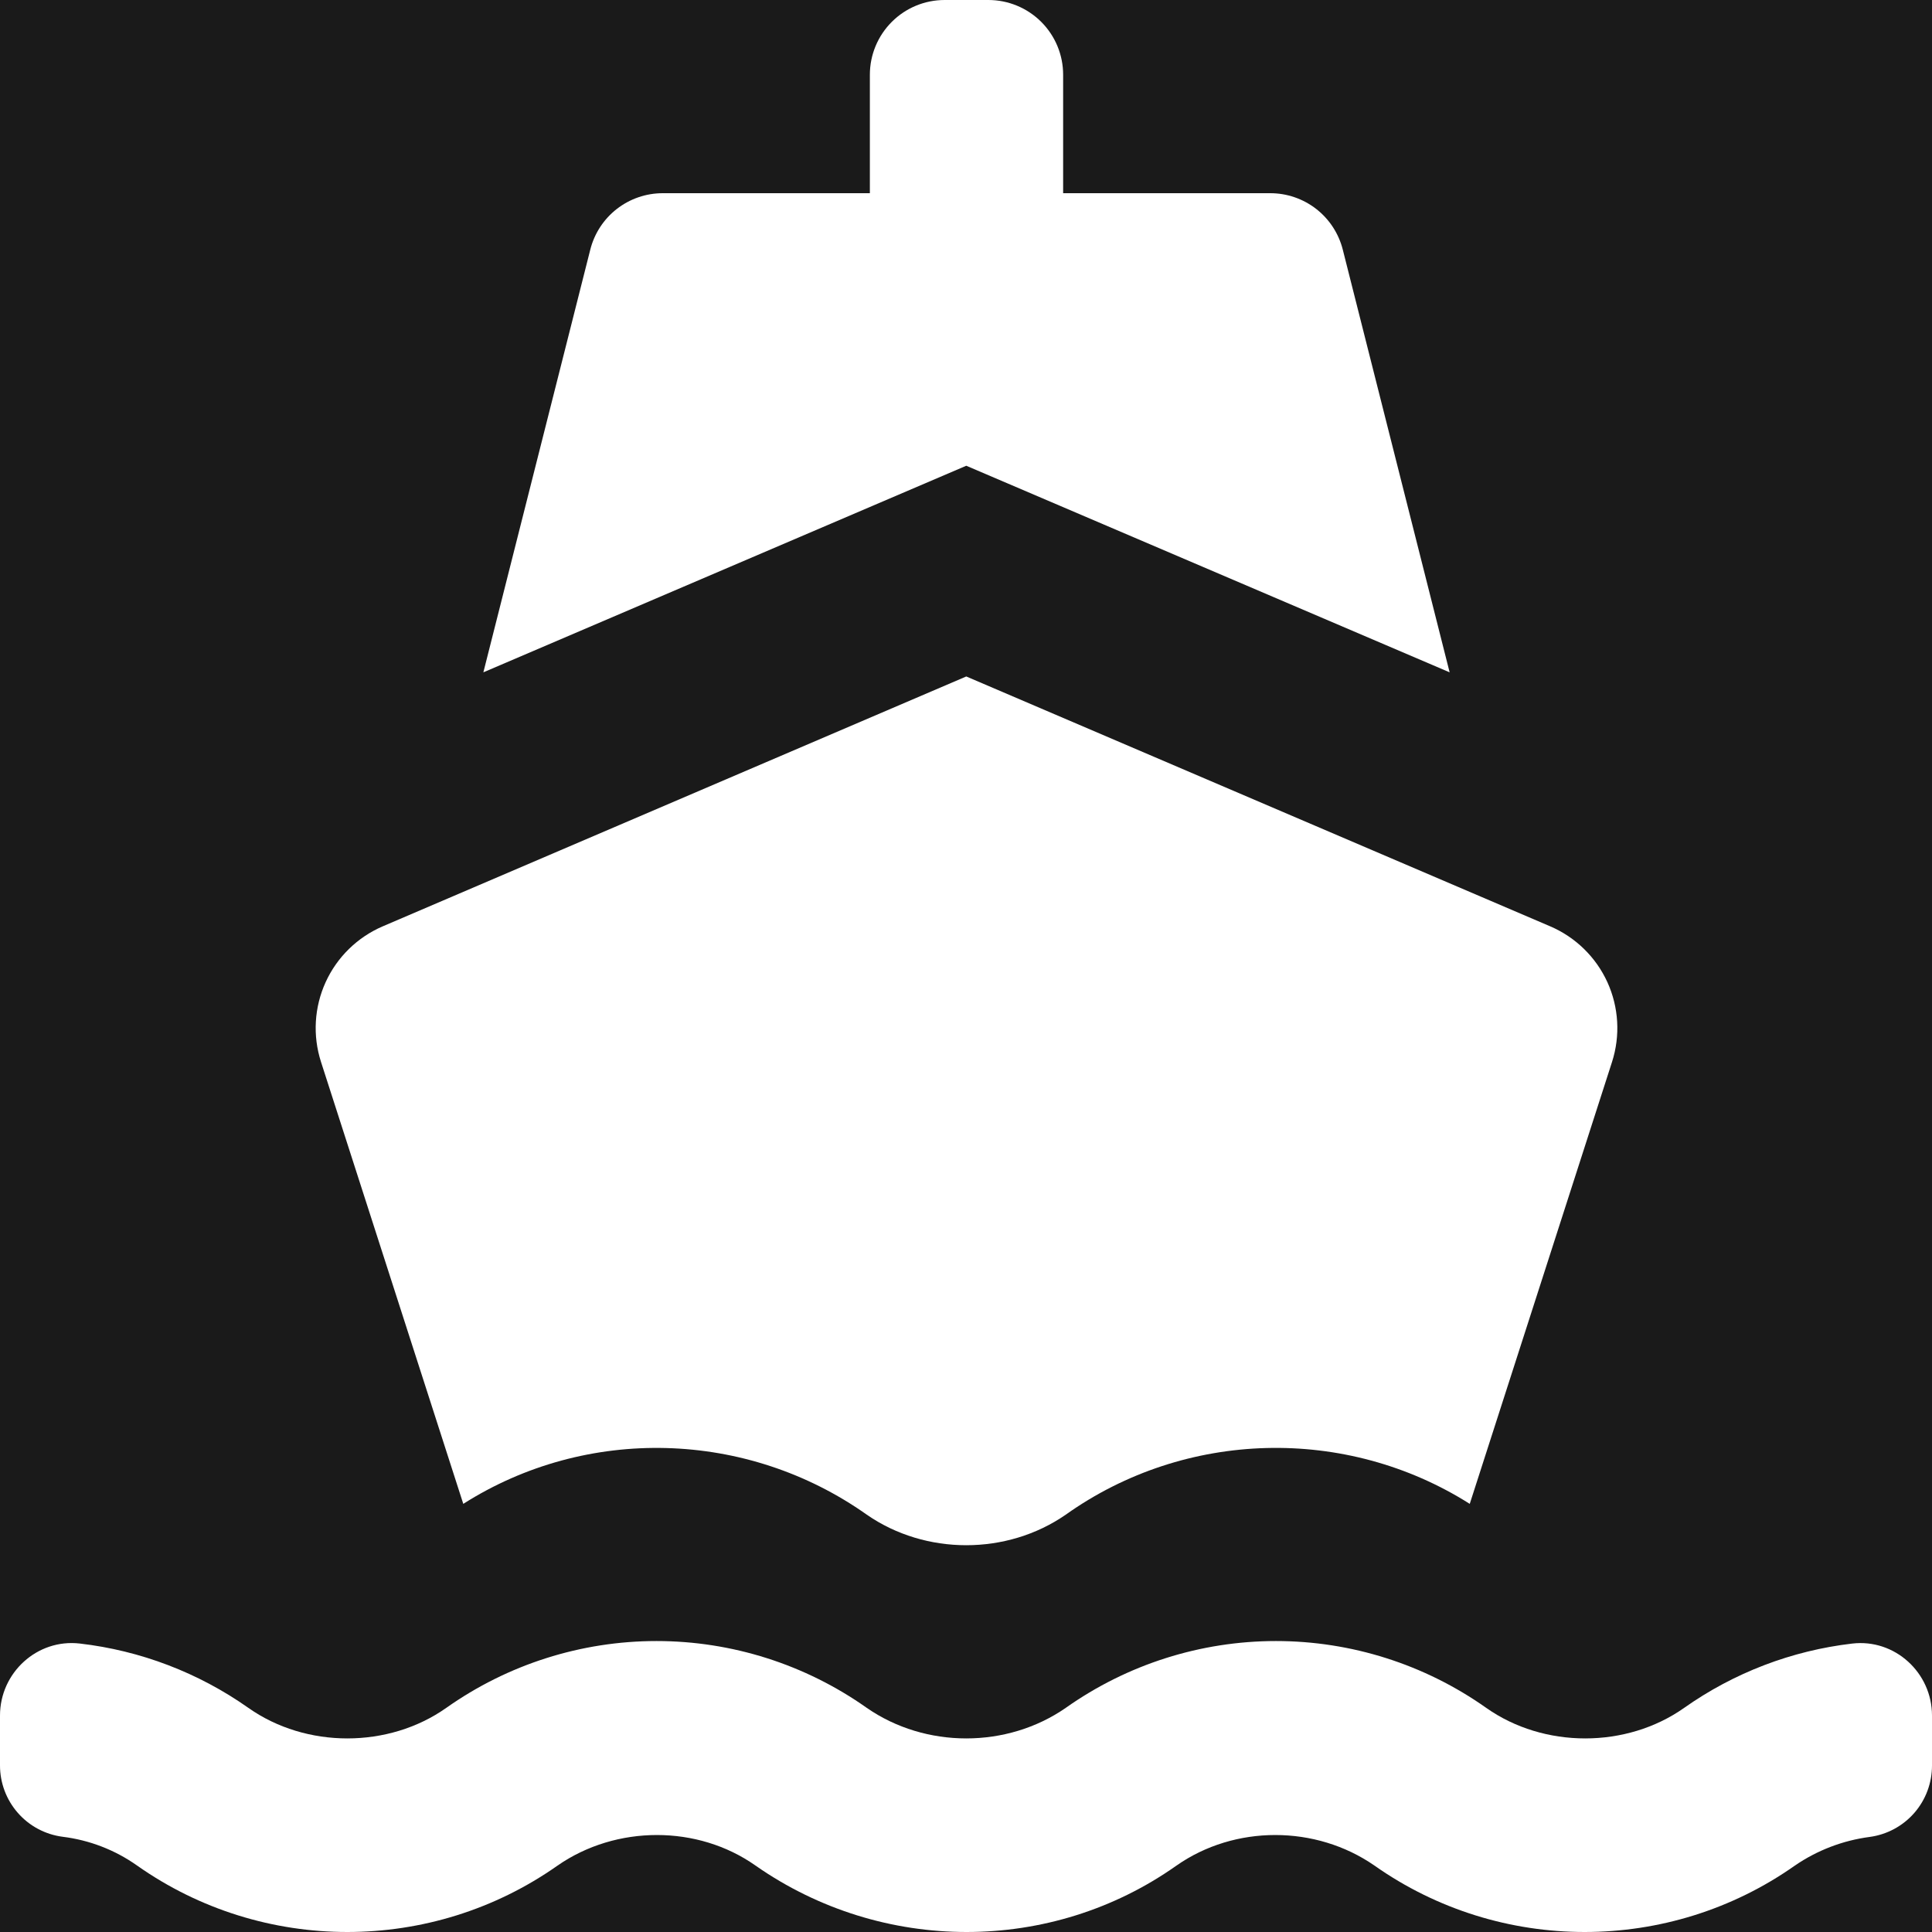 <svg width="58" height="58" viewBox="0 0 58 58" fill="none" xmlns="http://www.w3.org/2000/svg">
<rect width="58" height="58" fill="#E5E5E5"/>
<rect width="1932" height="974" transform="translate(-789 -295)" fill="white"/>
<g filter="url(#filter0_d_3629_2)">
<rect x="-35" y="-43" width="130" height="146" rx="10" fill="#1A1A1A"/>
</g>
<path d="M13.908 45.147C17.606 42.797 22.417 42.92 26.022 45.472C27.785 46.694 30.23 46.694 31.994 45.472C35.583 42.92 40.41 42.796 44.123 45.147L48.394 31.881C48.647 31.093 48.598 30.239 48.255 29.486C47.911 28.733 47.299 28.135 46.538 27.809L29.008 20.308L11.491 27.809C10.731 28.135 10.119 28.733 9.776 29.485C9.433 30.238 9.383 31.092 9.637 31.88L13.908 45.147ZM26.114 2.243V5.8H19.895C19.396 5.8 18.911 5.967 18.517 6.273C18.123 6.58 17.843 7.009 17.721 7.493L14.511 20.184L29.008 13.982L43.519 20.184L40.311 7.493C40.188 7.009 39.908 6.58 39.514 6.273C39.12 5.967 38.635 5.8 38.136 5.8H31.916V2.243C31.916 1.648 31.68 1.078 31.259 0.657C30.838 0.237 30.268 0 29.673 0H28.358C27.763 0 27.192 0.236 26.772 0.657C26.351 1.078 26.114 1.648 26.114 2.243ZM8.08994e-06 51.502V52.996C-0.001 53.521 0.189 54.028 0.535 54.423C0.88 54.818 1.358 55.073 1.879 55.141C2.684 55.24 3.453 55.536 4.115 56.005C7.89 58.665 12.964 58.665 16.739 56.005C18.503 54.783 20.947 54.783 22.68 56.005C26.486 58.665 31.561 58.665 35.32 56.005C37.068 54.783 39.497 54.783 41.261 56.005C45.036 58.665 50.11 58.665 53.885 56.005C54.555 55.546 55.324 55.252 56.129 55.146C56.648 55.076 57.124 54.82 57.468 54.426C57.812 54.031 58.001 53.525 58 53.002V51.502C58 50.215 56.884 49.191 55.605 49.341C53.788 49.553 52.053 50.217 50.559 51.272C48.826 52.494 46.351 52.494 44.618 51.272C42.772 49.967 40.567 49.265 38.306 49.265C36.045 49.265 33.839 49.967 31.994 51.272C30.23 52.494 27.786 52.494 26.022 51.272C24.176 49.967 21.971 49.265 19.709 49.265C17.448 49.265 15.243 49.967 13.397 51.272C11.665 52.494 9.19 52.494 7.457 51.272C5.958 50.215 4.217 49.55 2.395 49.34C1.116 49.192 8.08994e-06 50.215 8.08994e-06 51.502Z" fill="white"/>
<defs>
<filter id="filter0_d_3629_2" x="-59" y="-63" width="178" height="194" filterUnits="userSpaceOnUse" color-interpolation-filters="sRGB">
<feFlood flood-opacity="0" result="BackgroundImageFix"/>
<feColorMatrix in="SourceAlpha" type="matrix" values="0 0 0 0 0 0 0 0 0 0 0 0 0 0 0 0 0 0 127 0" result="hardAlpha"/>
<feOffset dy="4"/>
<feGaussianBlur stdDeviation="12"/>
<feComposite in2="hardAlpha" operator="out"/>
<feColorMatrix type="matrix" values="0 0 0 0 0.102 0 0 0 0 0.102 0 0 0 0 0.102 0 0 0 0.4 0"/>
<feBlend mode="normal" in2="BackgroundImageFix" result="effect1_dropShadow_3629_2"/>
<feBlend mode="normal" in="SourceGraphic" in2="effect1_dropShadow_3629_2" result="shape"/>
</filter>
</defs>
</svg>
